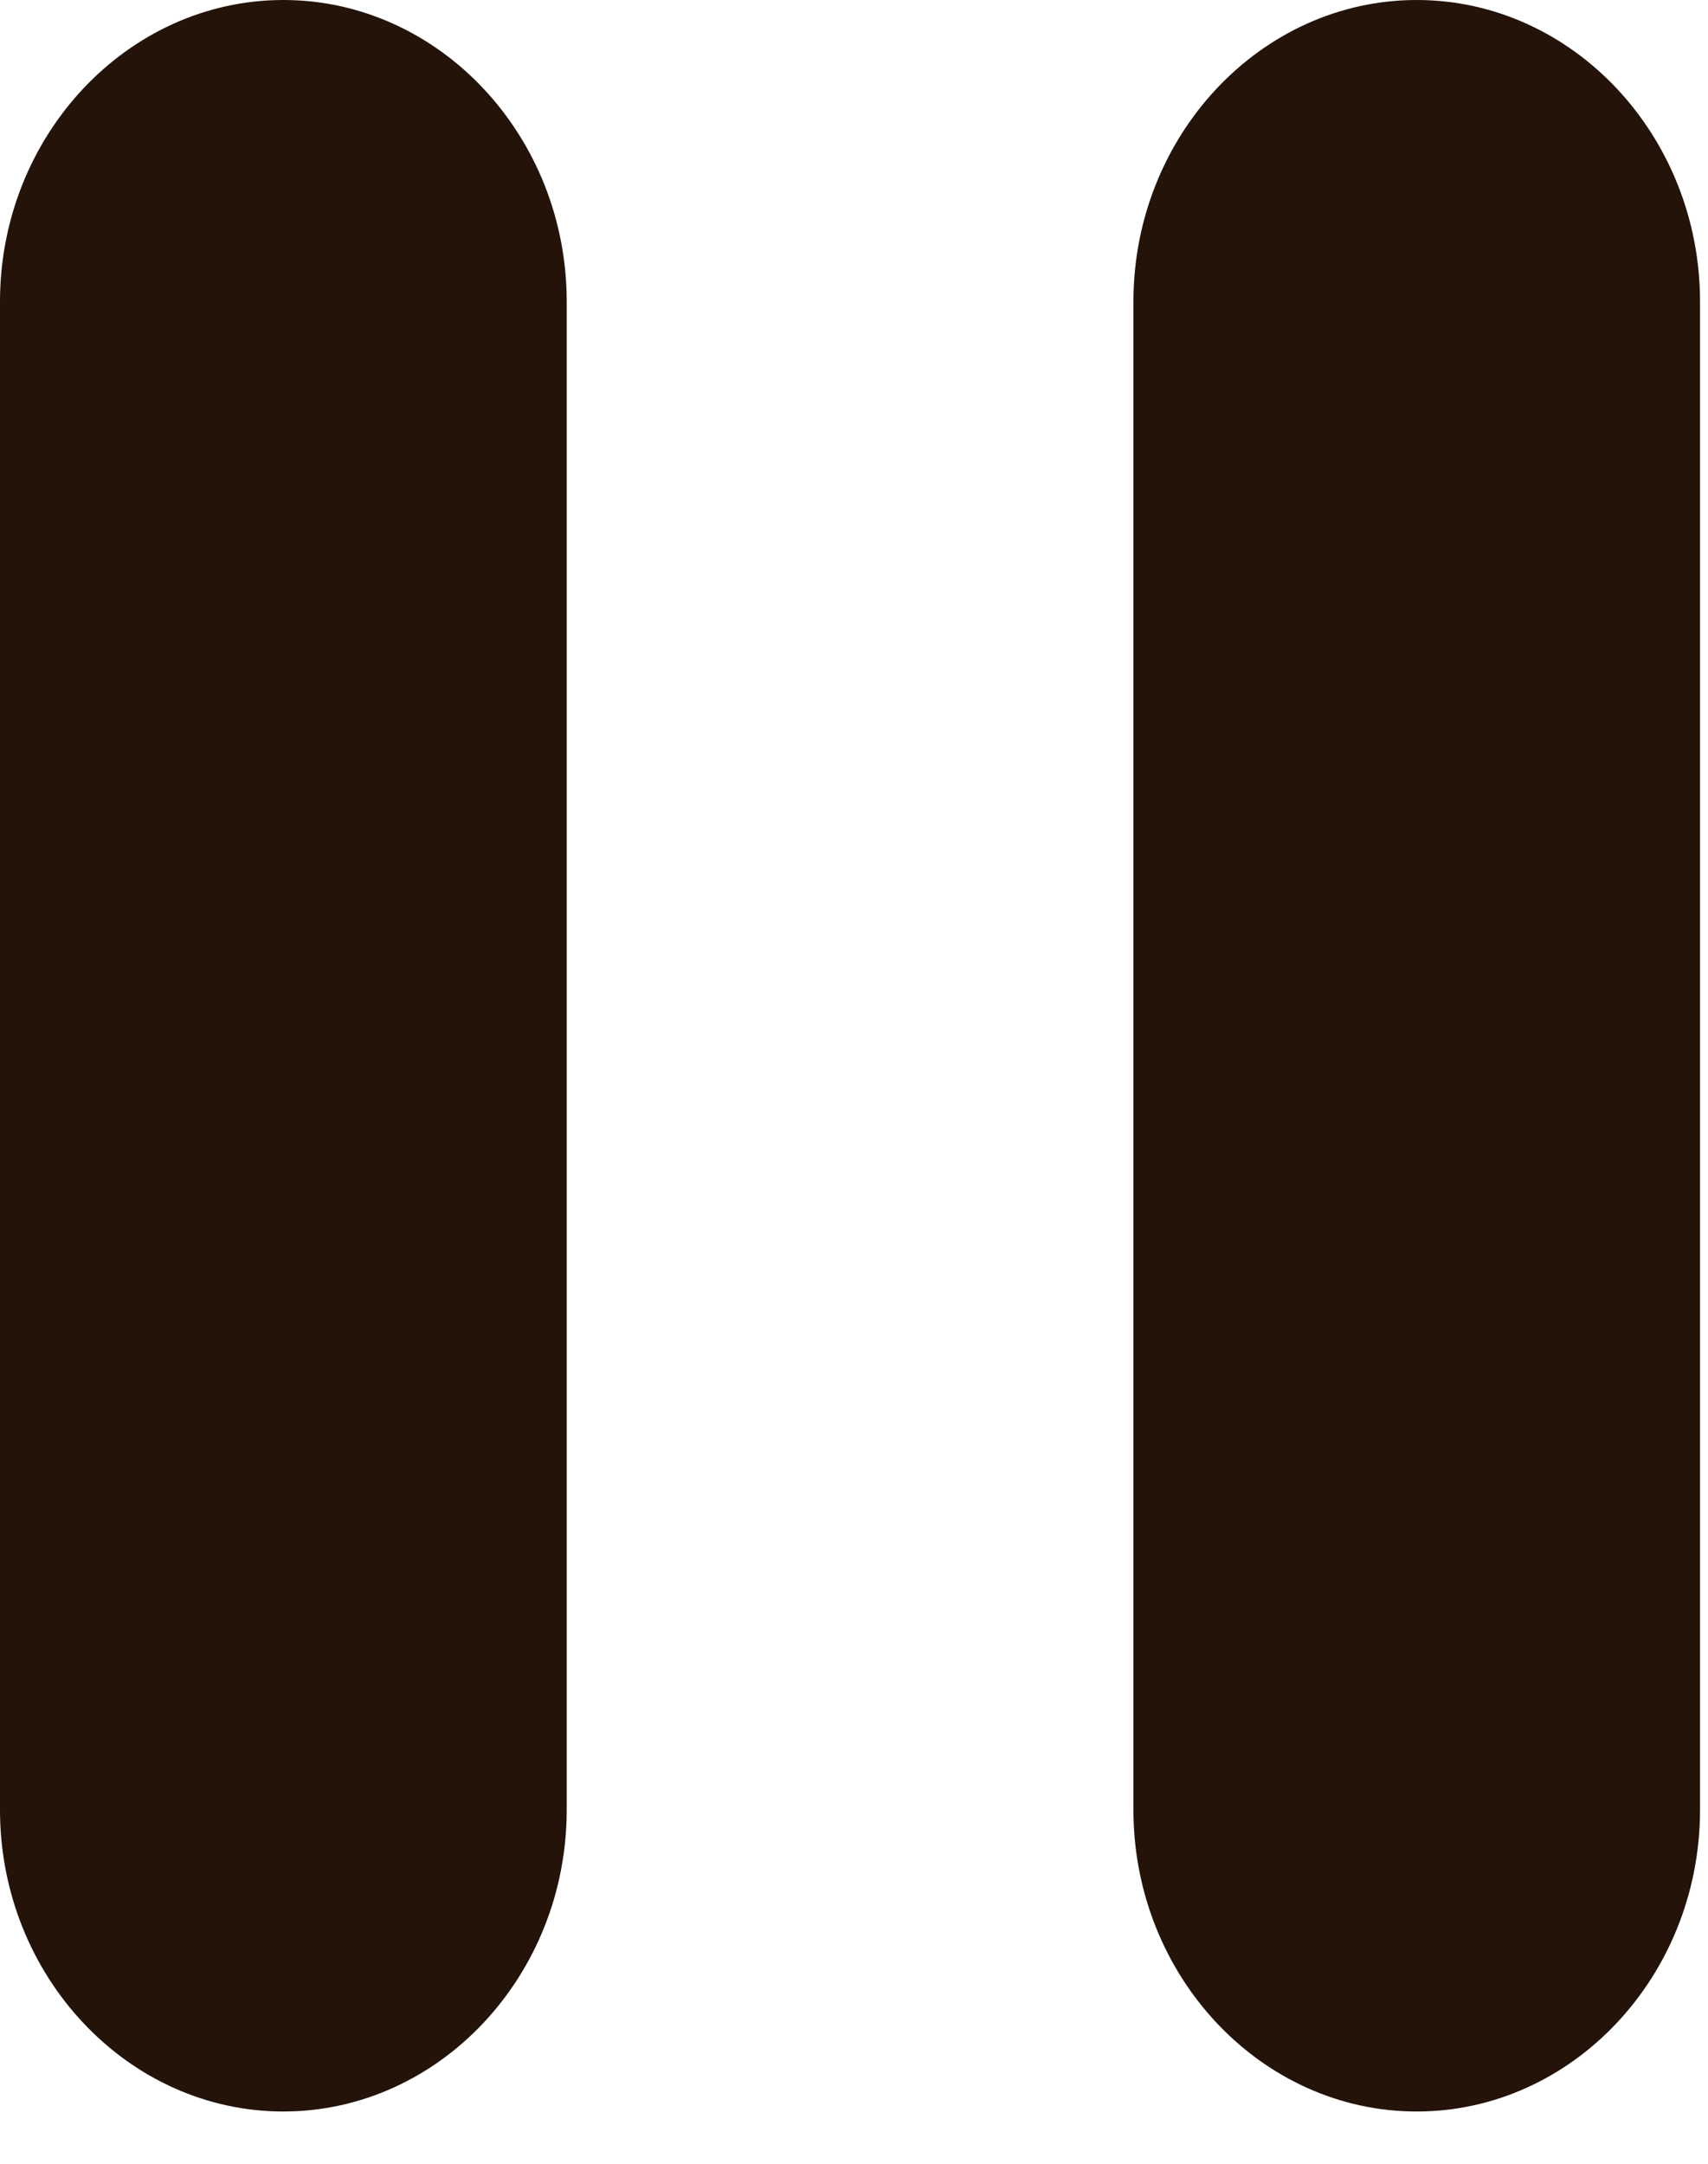 <?xml version="1.0" encoding="utf-8"?>
<svg xmlns="http://www.w3.org/2000/svg" fill="none" height="100%" overflow="visible" preserveAspectRatio="none" style="display: block;" viewBox="0 0 15 19" width="100%">
<path d="M2.488 18.541C3.857 18.541 4.977 17.349 4.977 15.892V2.649C4.977 1.192 3.857 0 2.488 0C1.12 0 0 1.192 0 2.649V15.892C0 17.349 1.12 18.541 2.488 18.541ZM9.954 2.649V15.892C9.954 17.349 11.073 18.541 12.442 18.541C13.811 18.541 14.93 17.349 14.93 15.892V2.649C14.93 1.192 13.811 0 12.442 0C11.073 0 9.954 1.192 9.954 2.649Z" fill="#231309" id="Vector"/>
</svg>